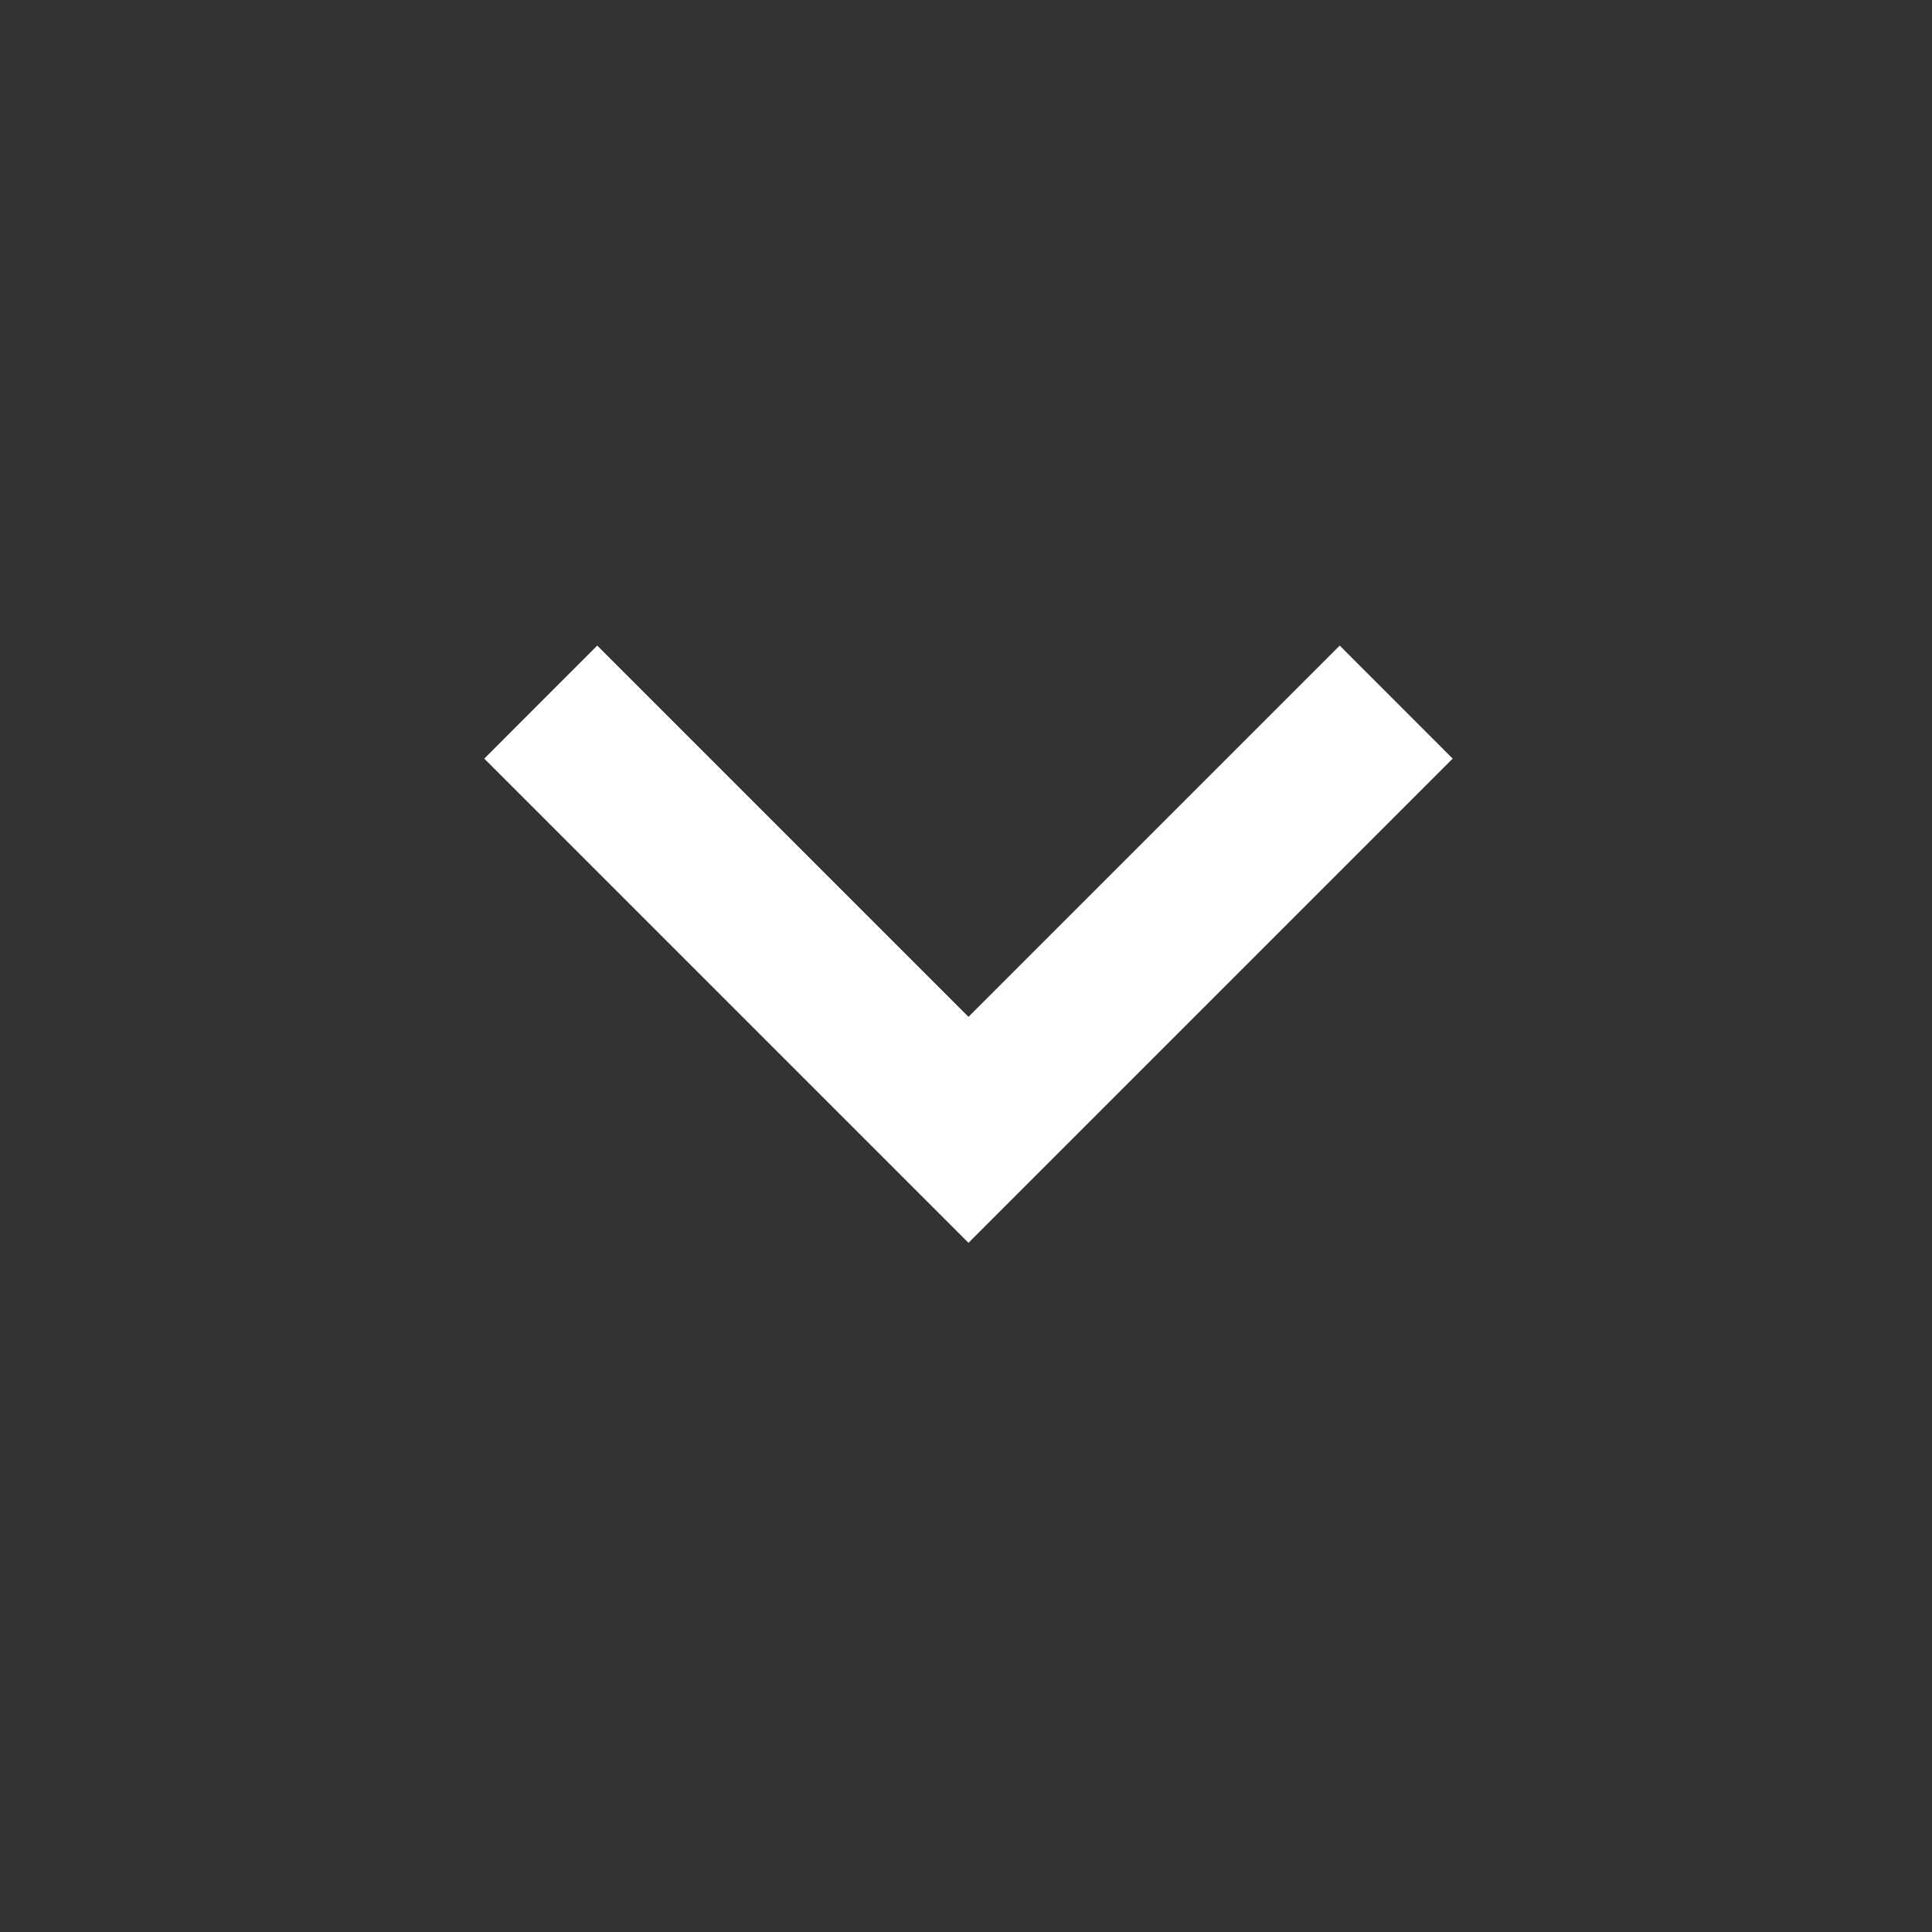 <svg xmlns="http://www.w3.org/2000/svg" width="32" height="32" viewBox="0 0 32 32"><rect x="0" y="0" width="32" height="32" fill="#333333" stroke="none"/><rect width="32" height="32" fill="none"/><path d="M14.169,9.892,8.02,3.743,1.871,9.892,0,8.02,8.02,0l8.02,8.02Z" transform="translate(24.061 20.585) rotate(180)" fill="#fff"/></svg>